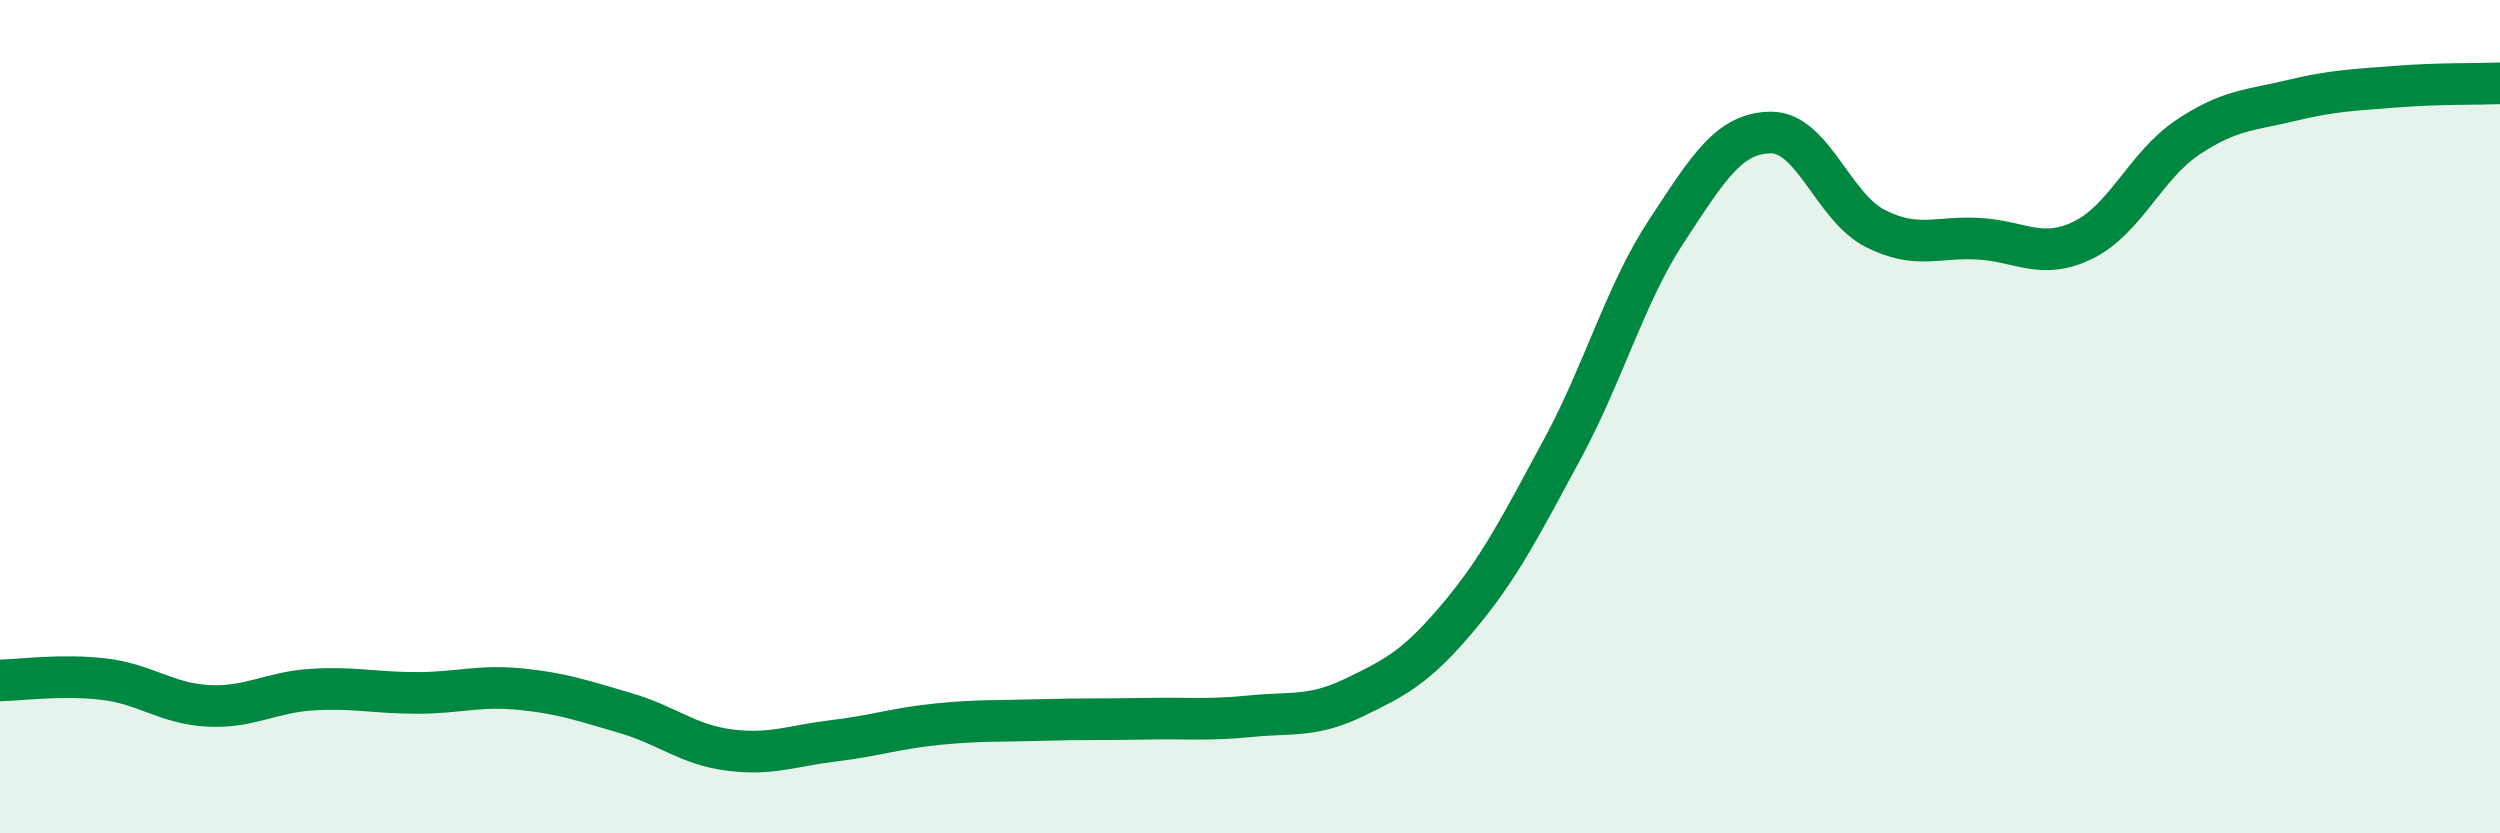 
    <svg width="60" height="20" viewBox="0 0 60 20" xmlns="http://www.w3.org/2000/svg">
      <path
        d="M 0,16.33 C 0.5,16.32 1.5,16.18 2.5,16.3 C 3.5,16.42 4,16.89 5,16.94 C 6,16.99 6.5,16.61 7.5,16.55 C 8.5,16.49 9,16.63 10,16.63 C 11,16.63 11.5,16.44 12.5,16.54 C 13.5,16.64 14,16.82 15,17.11 C 16,17.4 16.5,17.87 17.5,18 C 18.5,18.13 19,17.9 20,17.78 C 21,17.66 21.5,17.48 22.5,17.38 C 23.5,17.28 24,17.31 25,17.28 C 26,17.25 26.5,17.27 27.5,17.25 C 28.5,17.23 29,17.29 30,17.19 C 31,17.09 31.5,17.22 32.5,16.74 C 33.5,16.26 34,16 35,14.81 C 36,13.62 36.5,12.62 37.5,10.77 C 38.5,8.92 39,7.06 40,5.54 C 41,4.02 41.5,3.19 42.5,3.18 C 43.5,3.17 44,4.97 45,5.48 C 46,5.99 46.5,5.67 47.5,5.73 C 48.5,5.79 49,6.25 50,5.76 C 51,5.27 51.5,3.97 52.5,3.3 C 53.5,2.63 54,2.65 55,2.41 C 56,2.17 56.5,2.16 57.5,2.08 C 58.5,2 59.5,2.02 60,2L60 20L0 20Z"
        fill="#008740"
        opacity="0.1"
        stroke-linecap="round"
        stroke-linejoin="round"
      />
      <path
        d="M 0,16.33 C 0.5,16.32 1.5,16.18 2.5,16.3 C 3.5,16.42 4,16.89 5,16.94 C 6,16.99 6.5,16.61 7.5,16.55 C 8.5,16.49 9,16.63 10,16.63 C 11,16.63 11.5,16.44 12.5,16.54 C 13.5,16.64 14,16.82 15,17.11 C 16,17.4 16.5,17.87 17.5,18 C 18.5,18.13 19,17.9 20,17.78 C 21,17.66 21.5,17.48 22.5,17.38 C 23.5,17.28 24,17.31 25,17.28 C 26,17.25 26.5,17.27 27.5,17.25 C 28.5,17.23 29,17.29 30,17.19 C 31,17.09 31.5,17.22 32.5,16.74 C 33.5,16.26 34,16 35,14.81 C 36,13.62 36.5,12.62 37.5,10.77 C 38.5,8.92 39,7.06 40,5.54 C 41,4.02 41.5,3.19 42.5,3.18 C 43.5,3.17 44,4.97 45,5.48 C 46,5.99 46.5,5.67 47.5,5.73 C 48.5,5.79 49,6.25 50,5.76 C 51,5.27 51.5,3.97 52.5,3.3 C 53.5,2.63 54,2.65 55,2.41 C 56,2.17 56.5,2.16 57.5,2.08 C 58.5,2 59.5,2.02 60,2"
        stroke="#008740"
        stroke-width="1"
        fill="none"
        stroke-linecap="round"
        stroke-linejoin="round"
      />
    </svg>
  